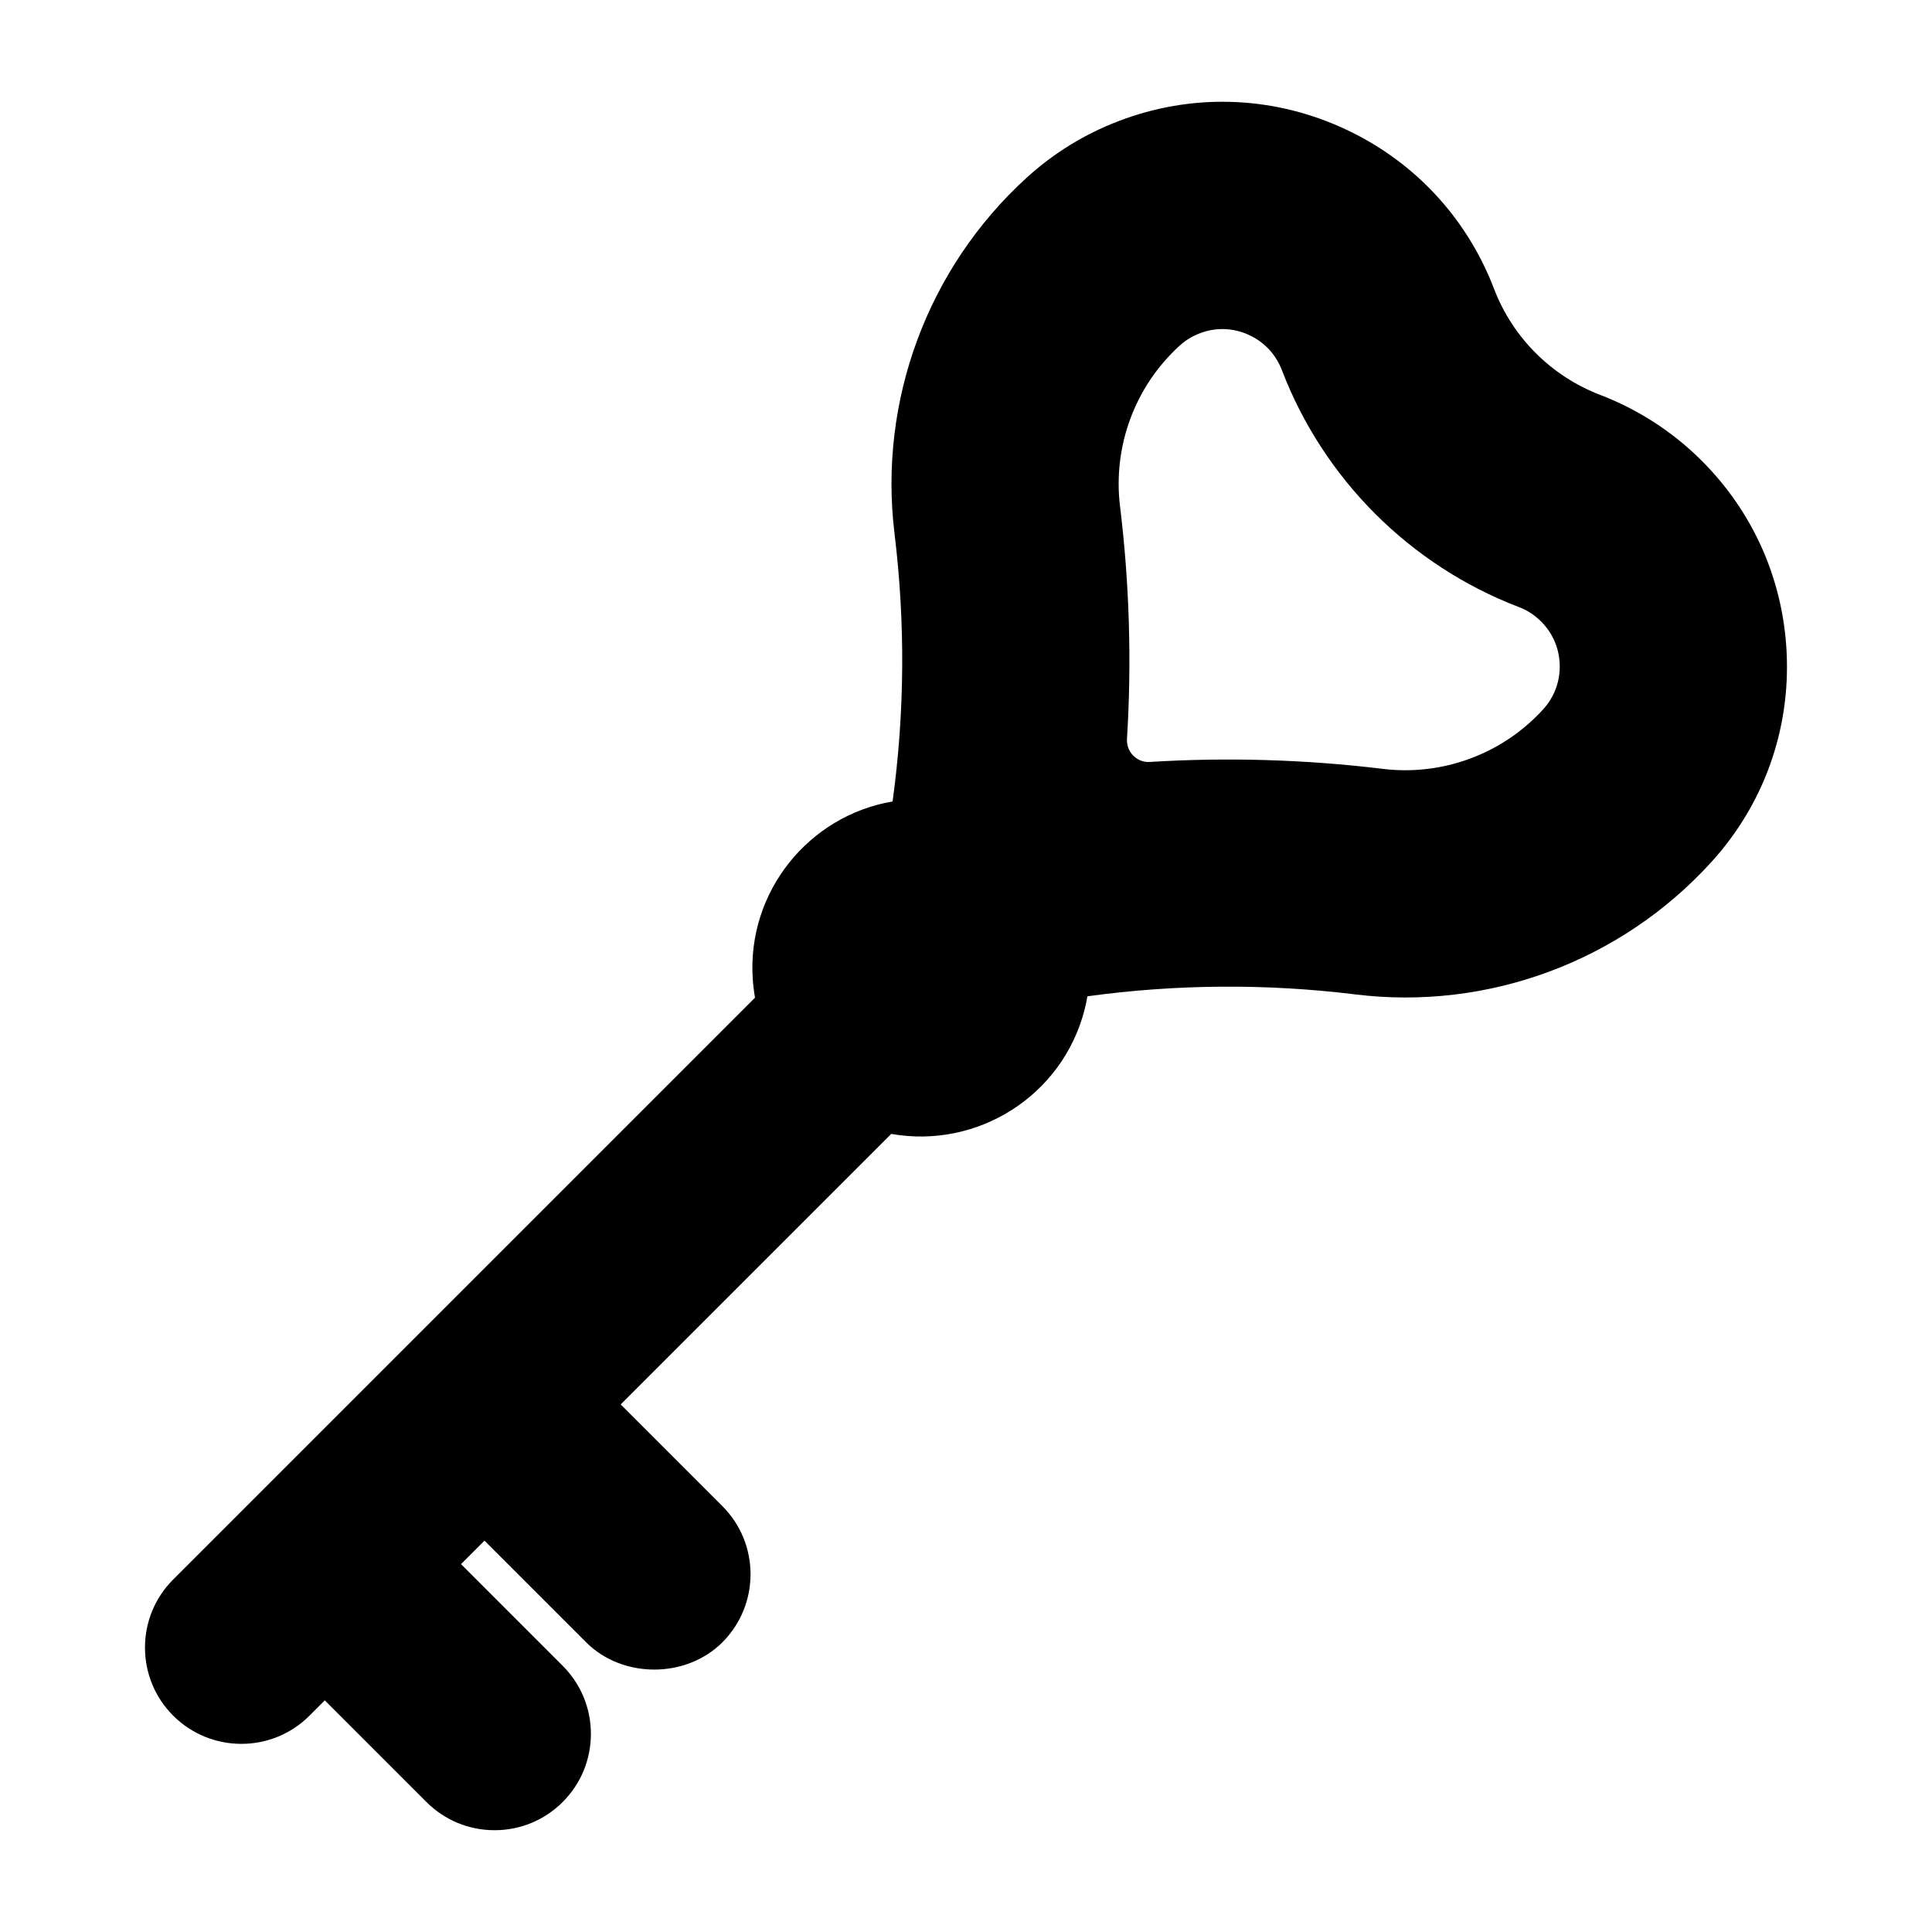 <?xml version="1.0" encoding="UTF-8"?>
<!-- Uploaded to: SVG Repo, www.svgrepo.com, Generator: SVG Repo Mixer Tools -->
<svg fill="#000000" width="800px" height="800px" version="1.1" viewBox="144 144 512 512" xmlns="http://www.w3.org/2000/svg">
 <path d="m592.4 263.64c-7.133-6.484-15.332-11.539-24.355-14.996-12.926-4.953-23.18-15.195-28.113-28.109-7.359-19.223-21.77-34.441-40.566-42.828-18.797-8.398-39.762-8.969-58.961-1.598-9.035 3.457-17.23 8.512-24.355 15.008-26.211 23.875-39.293 59.141-34.988 94.34 2.875 23.559 2.707 47.398-0.516 70.938-22.25 3.789-38.555 23.93-37.066 46.953 0.113 1.699 0.312 3.375 0.605 5.043l-154.18 154.18c-4.82 4.82-7.481 11.238-7.481 18.047 0 6.82 2.66 13.238 7.481 18.059 9.965 9.953 26.164 9.953 36.105 0l4.059-4.07 26.949 26.949c4.82 4.82 11.227 7.469 18.047 7.469 6.82 0 13.227-2.648 18.047-7.469 4.82-4.82 7.481-11.238 7.481-18.059 0-6.809-2.66-13.227-7.481-18.047l-26.938-26.938 6.219-6.219 26.938 26.938c9.629 9.629 26.457 9.641 36.105 0 9.953-9.953 9.953-26.145 0-36.094l-26.949-26.949 71.699-71.688c22.891 4.035 45.32-10.074 51.215-32.828 0.301-1.195 0.57-2.414 0.773-3.644 23.527-3.219 47.379-3.398 70.949-0.504 35.234 4.359 70.469-8.777 94.332-34.988 13.875-15.219 20.988-34.934 20.027-55.496-0.957-20.562-9.867-39.527-25.086-53.395zm-39.449 68.344c-9.402 10.332-22.742 16.137-36.543 16.137-1.992 0-3.992-0.121-5.981-0.367-20.43-2.481-41.184-3.098-61.691-1.832-1.645 0.133-3.242-0.504-4.406-1.668-1.164-1.164-1.766-2.762-1.668-4.406 1.273-20.531 0.648-41.293-1.844-61.691-1.934-15.879 3.969-31.781 15.777-42.535 1.578-1.43 3.387-2.551 5.367-3.289 4.137-1.609 8.734-1.5 12.859 0.359 4.113 1.832 7.269 5.164 8.879 9.371 11.059 28.871 33.949 51.762 62.82 62.82 1.969 0.738 3.769 1.855 5.332 3.289 3.32 3.031 5.277 7.18 5.481 11.676 0.211 4.488-1.344 8.805-4.383 12.137z"/>
</svg>